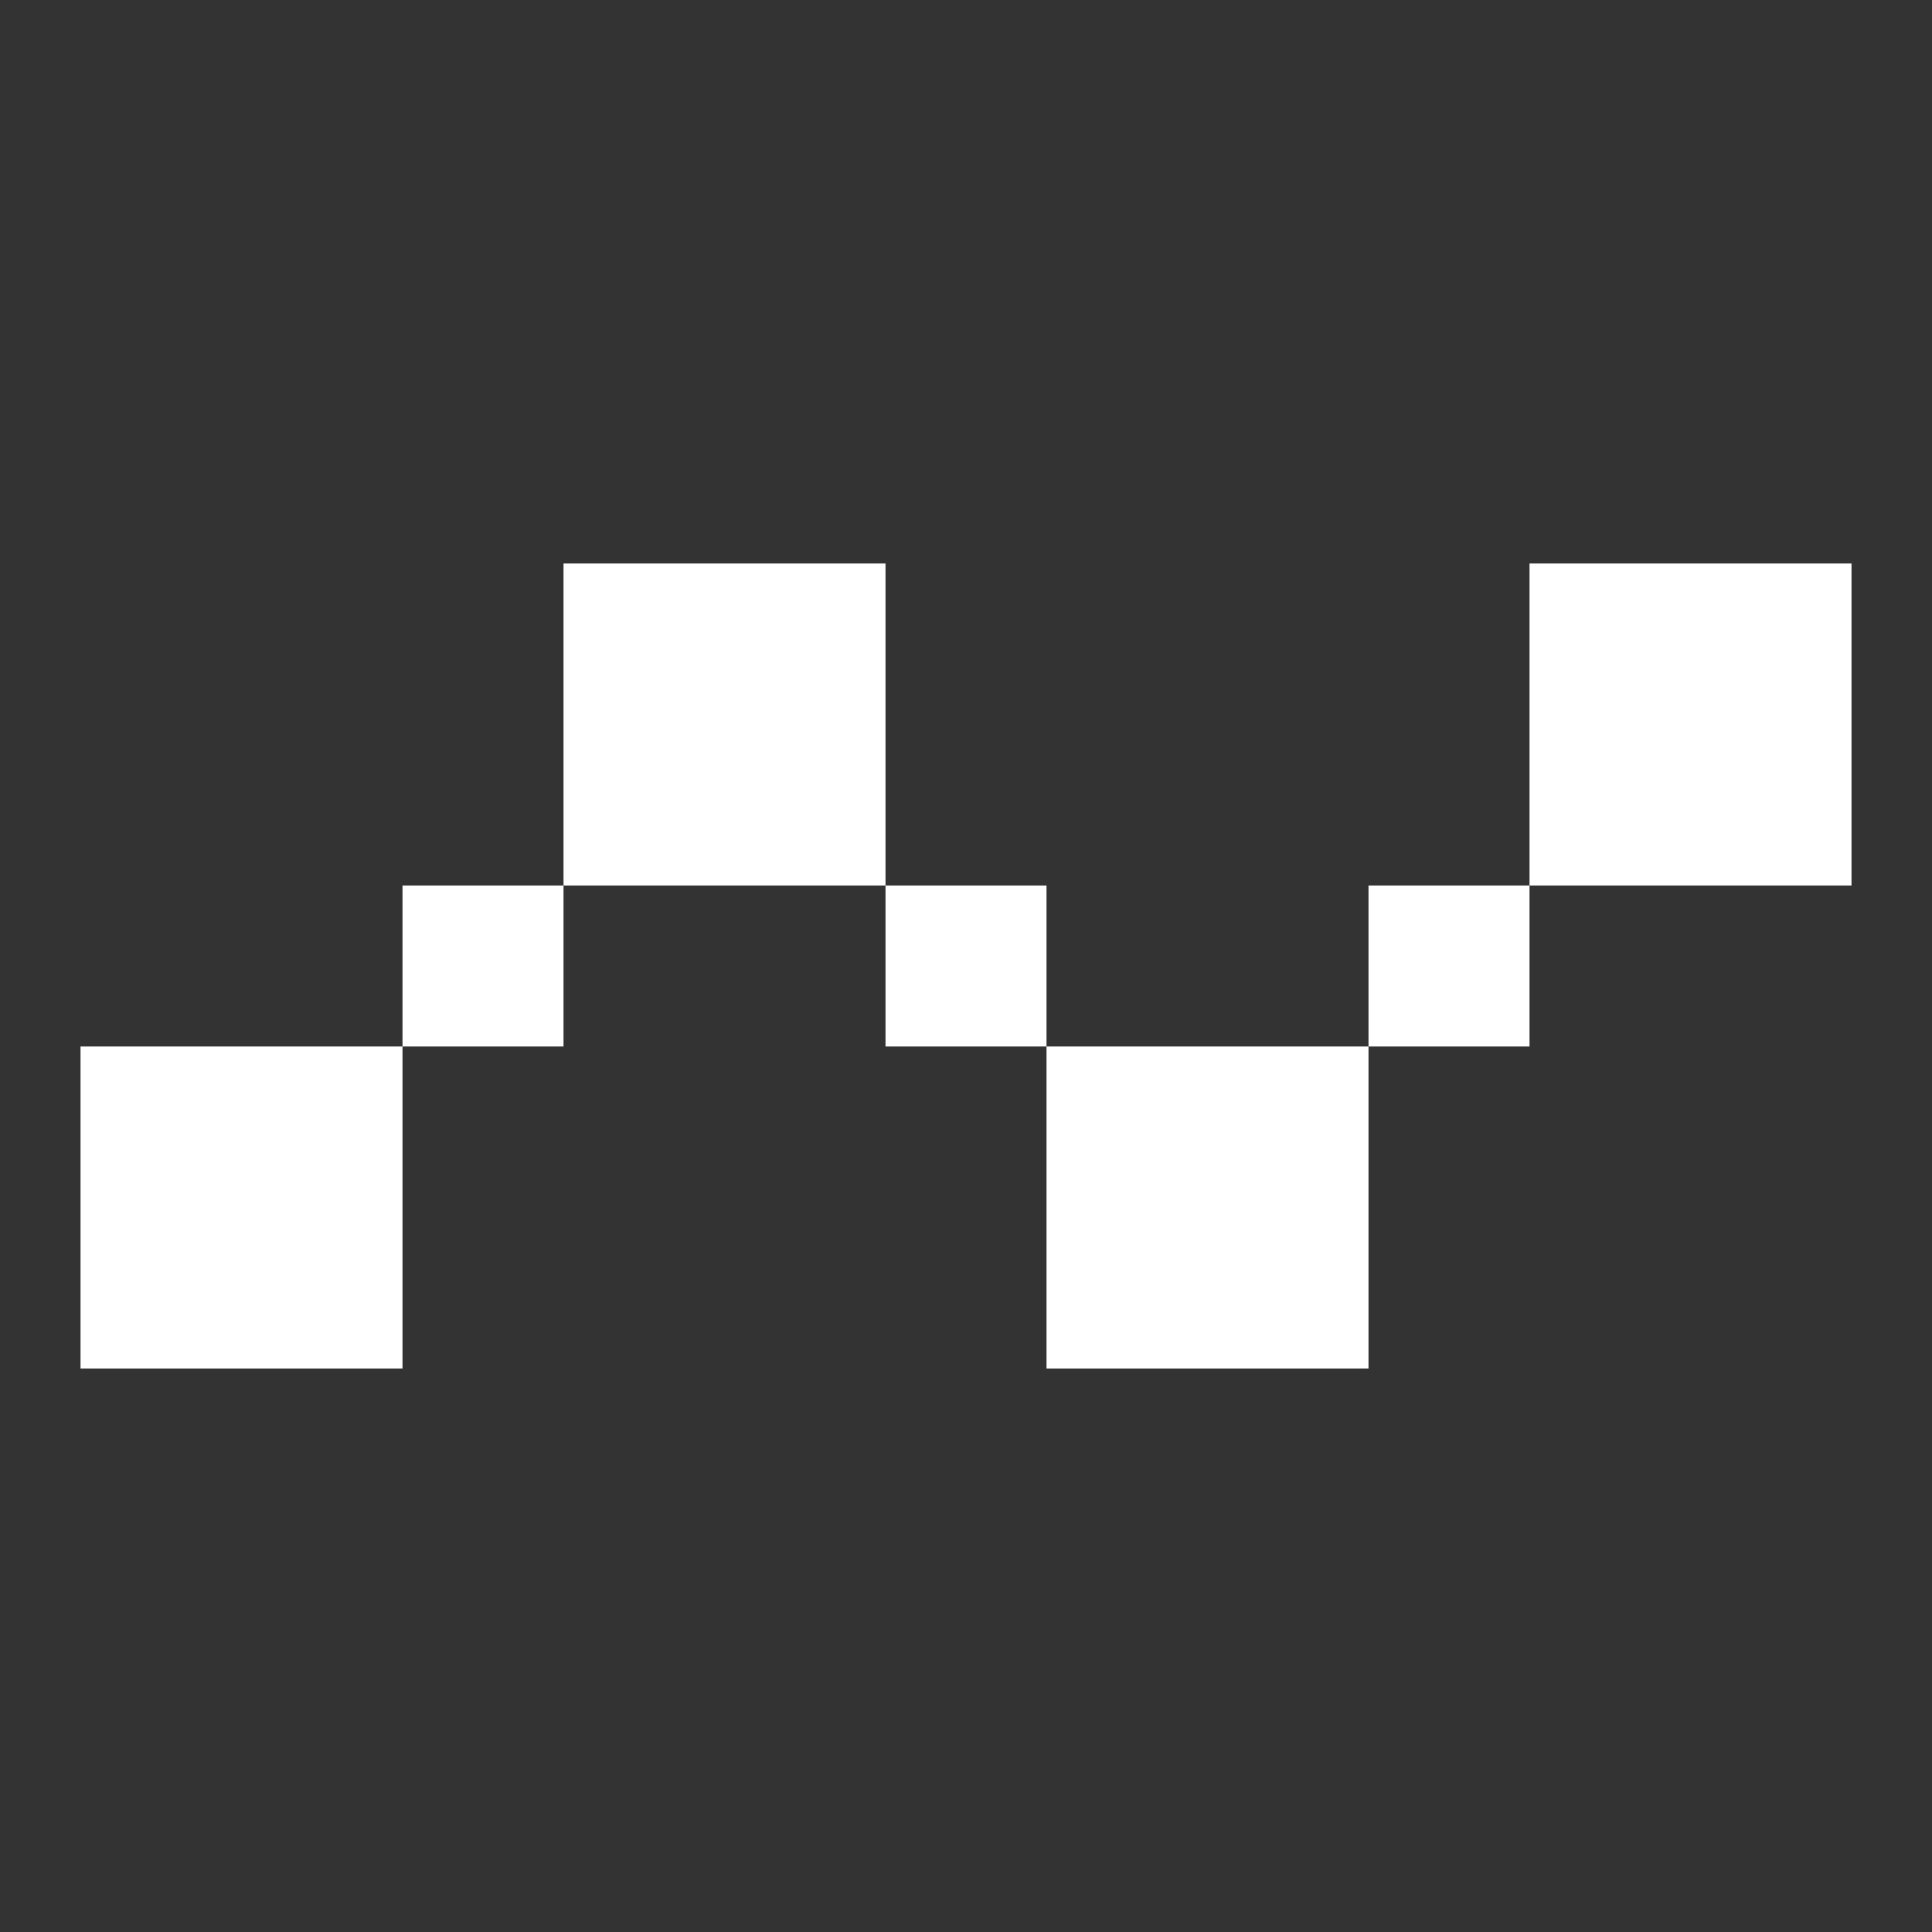 <?xml version="1.0" encoding="UTF-8"?>
<svg xmlns="http://www.w3.org/2000/svg" width="80" height="80" viewBox="0 0 80 80" fill="none">
  <rect x="0" y="0" width="80" height="80" fill="#333333" stroke="none"/>
  <path fill-rule="evenodd" clip-rule="evenodd" d="M23.334 23.333H36.667V36.666H23.334V23.333ZM16.667 43.333V36.666H23.334V43.333H16.667ZM16.667 43.333V56.666H3.334V43.333H16.667ZM43.334 43.333H36.667V36.666H43.334V43.333ZM56.667 43.333H43.334V56.666H56.667V43.333ZM63.334 36.666V43.333H56.667V36.666H63.334ZM63.334 36.666H76.667V23.333H63.334V36.666Z" fill="white"></path>
</svg>
